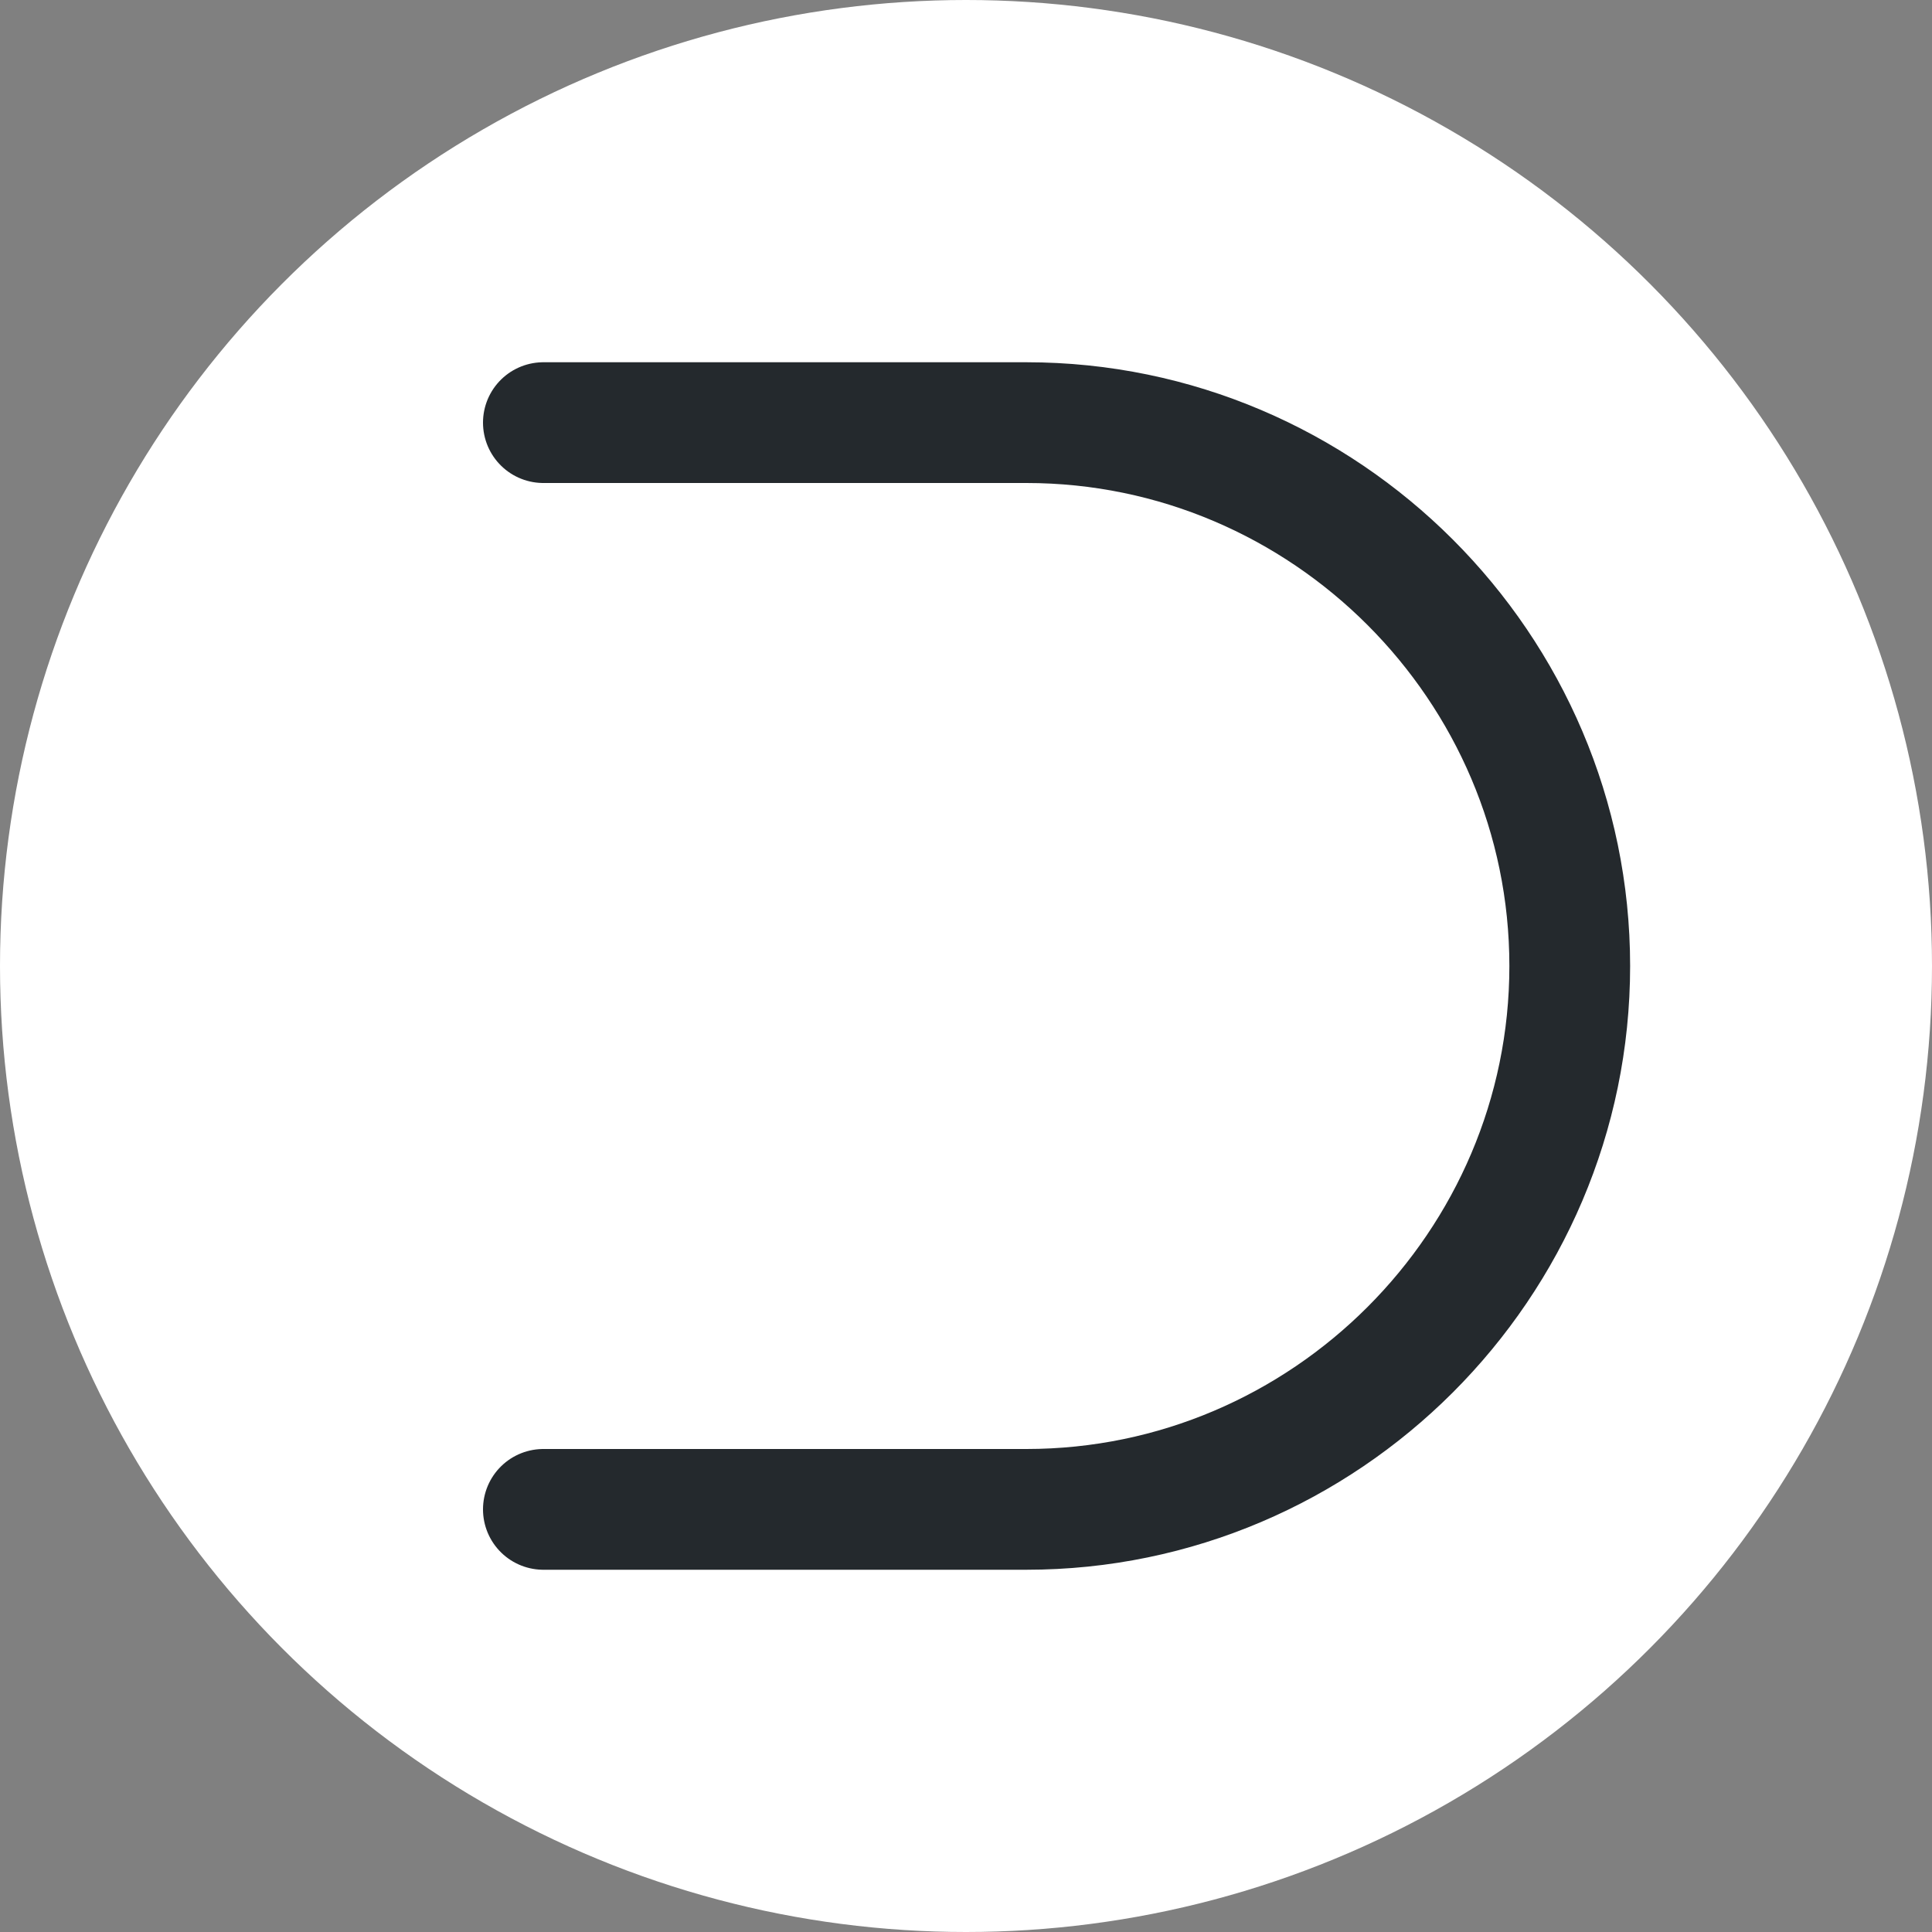 <?xml version="1.0" encoding="UTF-8"?> <svg xmlns="http://www.w3.org/2000/svg" width="32" height="32" viewBox="0 0 32 32" fill="none"><rect x="0" y="0" width="32" height="32" fill="#808080" stroke="none"/><circle cx="16" cy="16" r="16" fill="white"></circle><path d="M9 7H17C21.95 7 26 11.05 26 16C26 20.95 21.95 25 17 25H9" stroke="#24292D" stroke-width="2" stroke-miterlimit="22.926" stroke-linecap="round" stroke-linejoin="round"></path></svg> 
